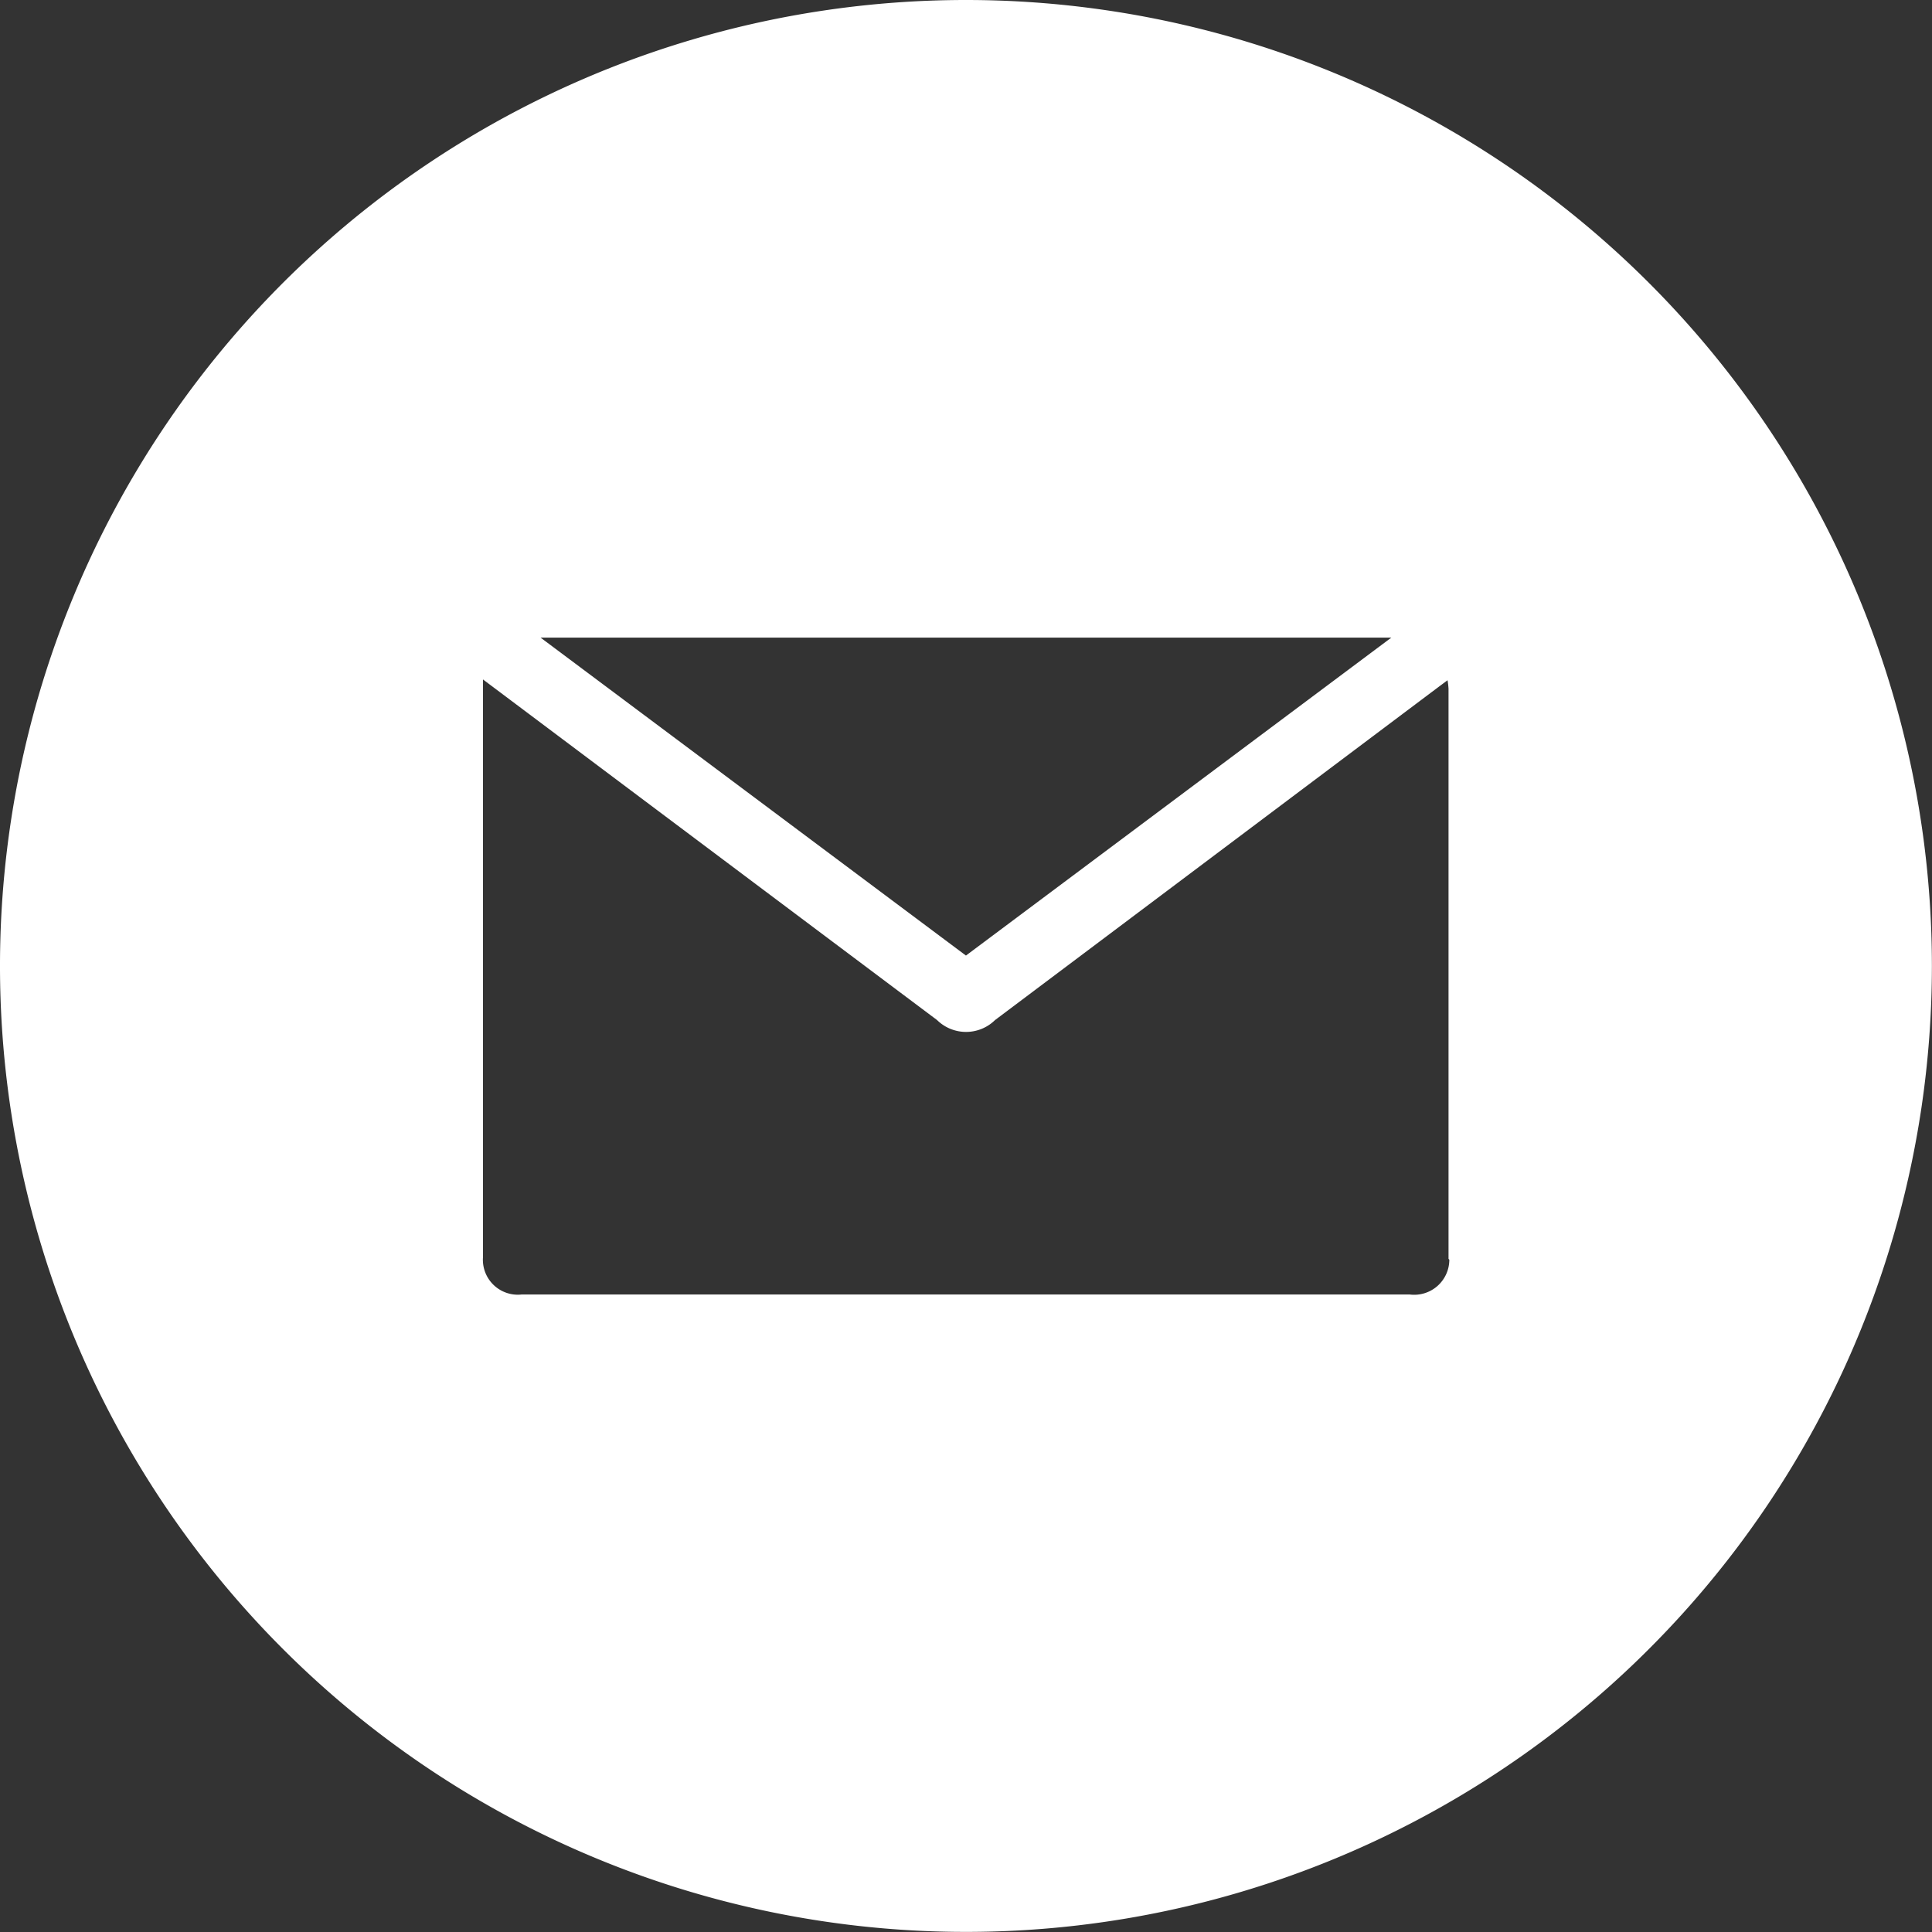<svg xmlns="http://www.w3.org/2000/svg" width="19.529" height="19.529" viewBox="0 0 19.529 19.529">
  <rect x="0" y="0" width="19.529" height="19.529" fill="#333333" stroke="none"/>
  <g id="noun_Email_1198070" transform="translate(-38 -694)">
    <path id="Trazado_1964" data-name="Trazado 1964" d="M9.764,0a9.764,9.764,0,1,0,9.764,9.764A9.764,9.764,0,0,0,9.764,0Zm4.3,6.445-4.3,3.214-4.3-3.214Zm.586,6.288a.355.355,0,0,1-.4.352H5.273a.353.353,0,0,1-.391-.375q0-2.673,0-5.347V6.868l1.59,1.193,3,2.25a.418.418,0,0,0,.586,0l4.5-3.38.074-.055a.752.752,0,0,1,.01.086v5.763Z" transform="translate(38 694)" fill="#fff"/>
  </g>
</svg>